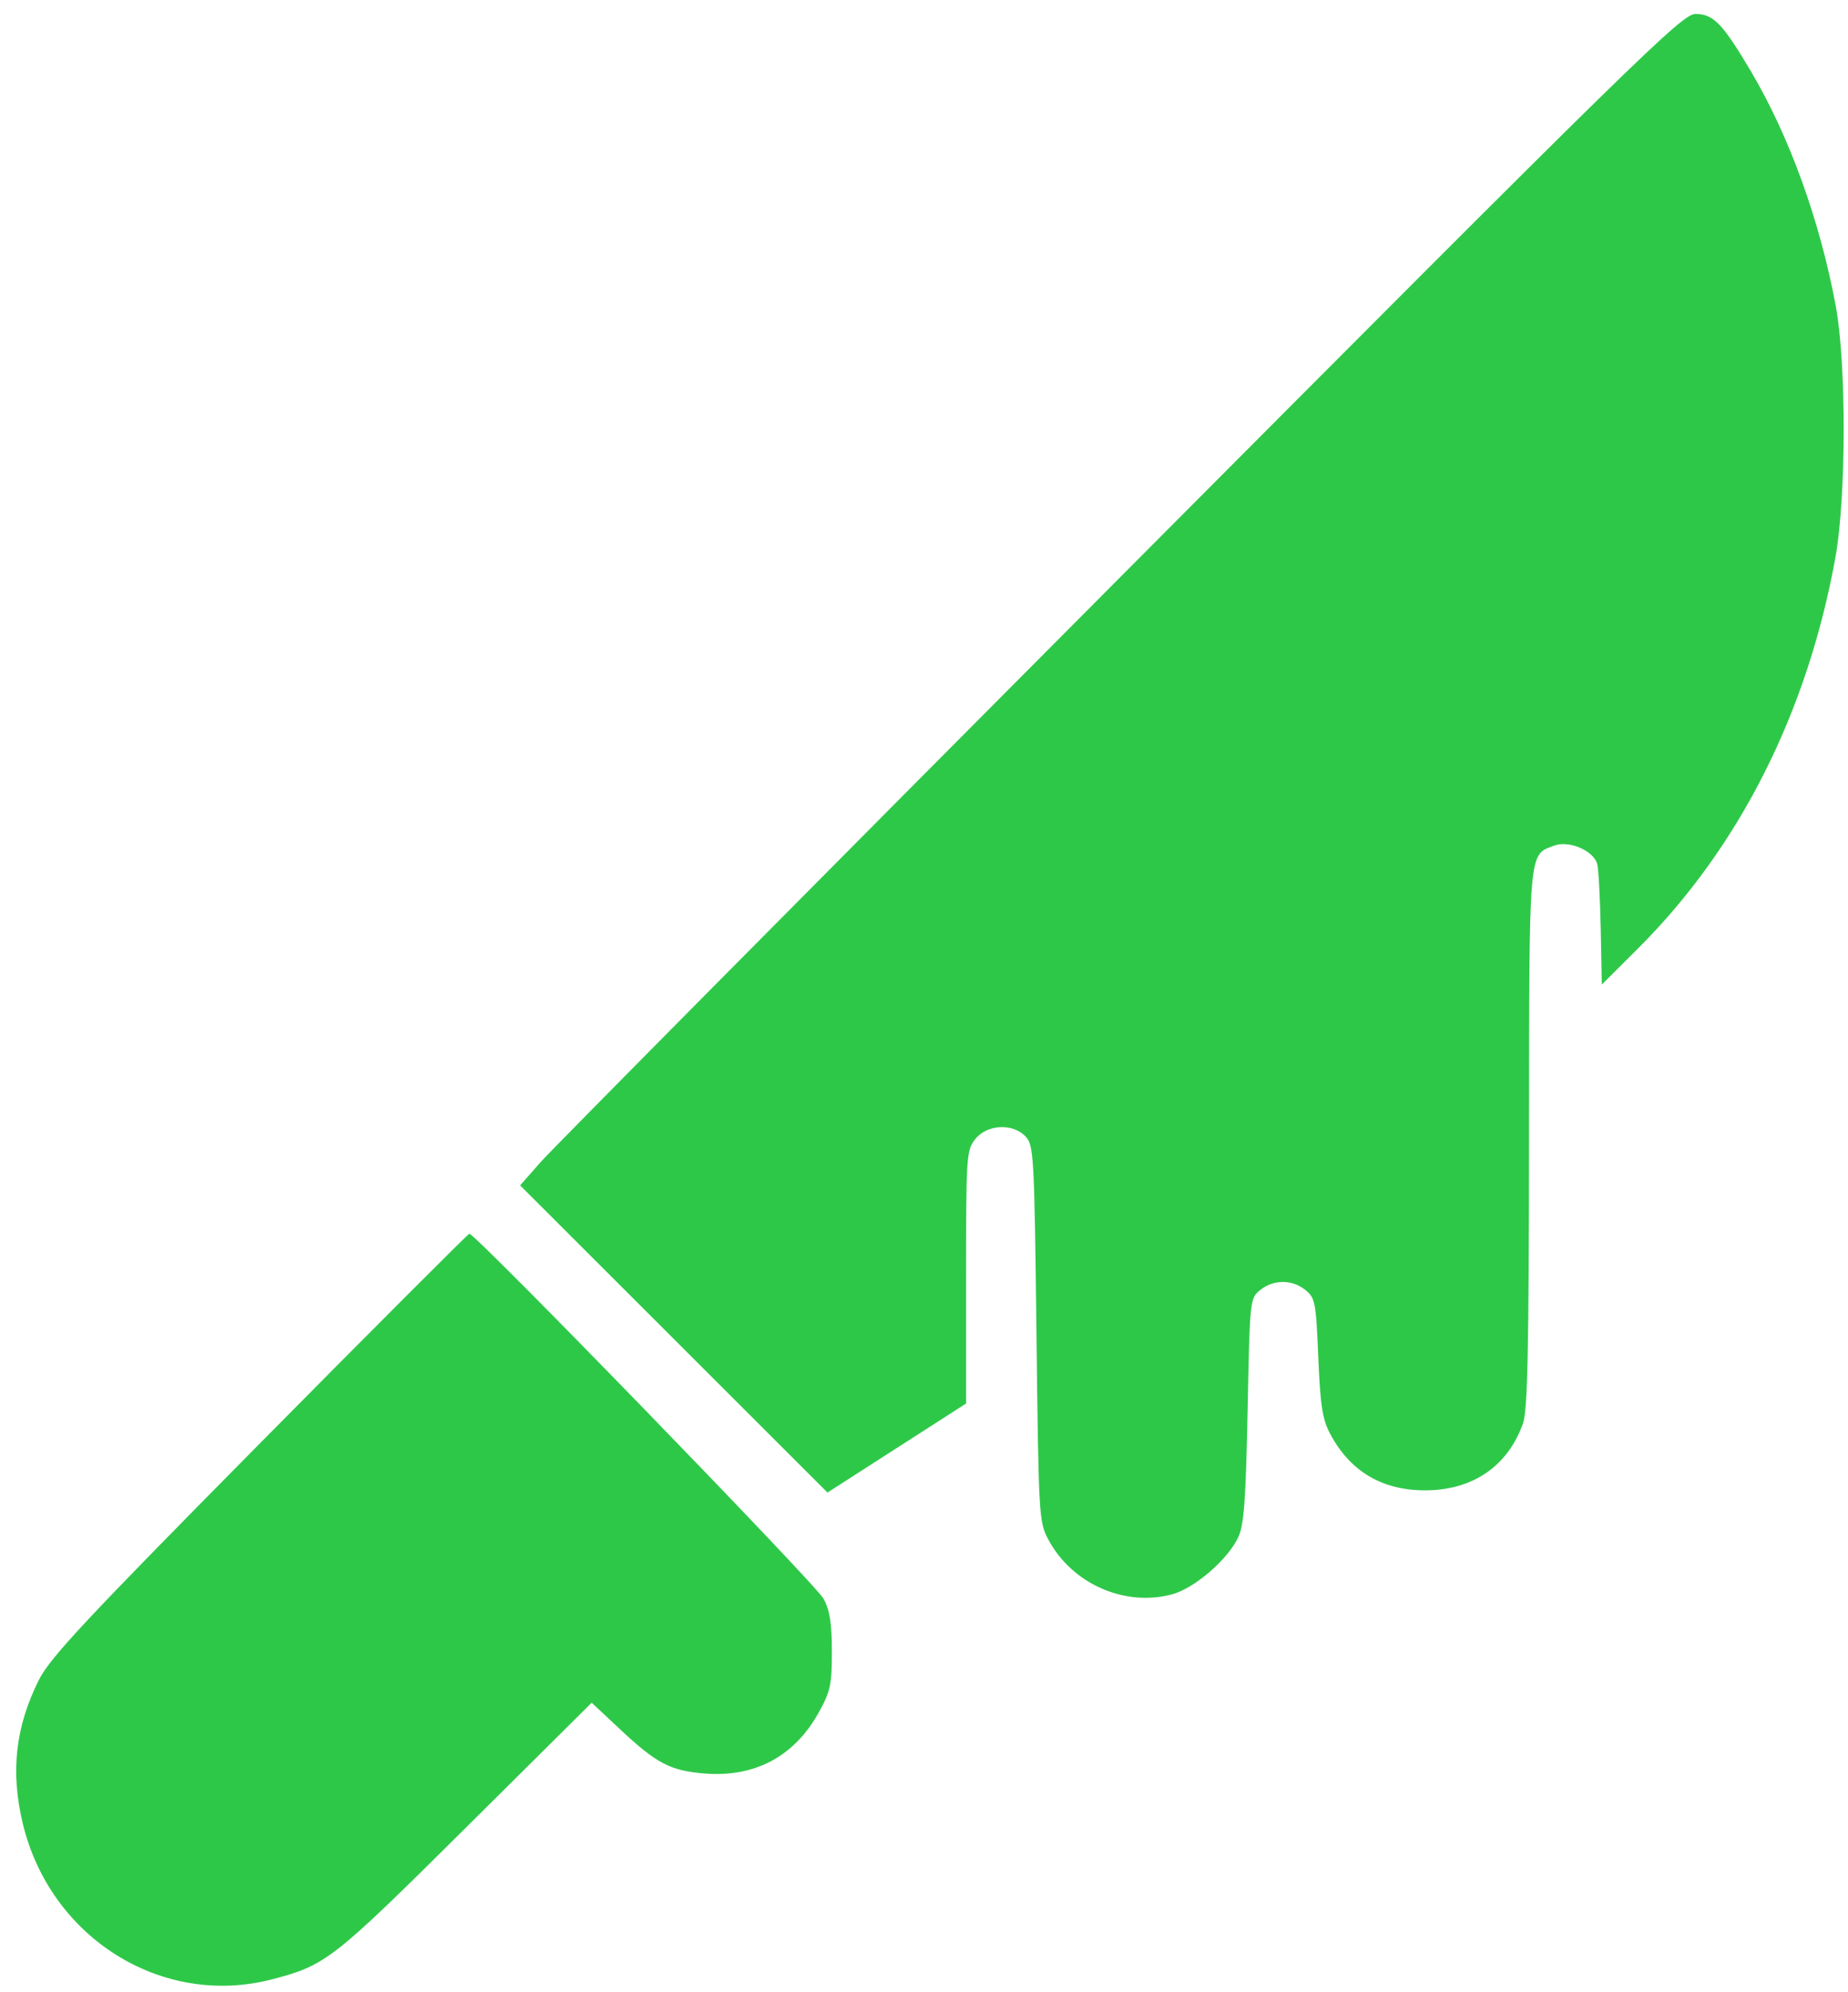 <?xml version="1.0" encoding="UTF-8"?> <svg xmlns="http://www.w3.org/2000/svg" width="90" height="97" viewBox="0 0 90 97" fill="none"><path fill-rule="evenodd" clip-rule="evenodd" d="M54.601 28.055C39.605 43.113 26.884 55.947 26.333 56.574L25.331 57.713L32.815 65.19L40.3 72.667L43.674 70.5L47.049 68.332V62.18C47.049 56.28 47.067 56.004 47.493 55.463C48.068 54.732 49.349 54.673 49.962 55.349C50.346 55.773 50.376 56.336 50.477 64.938C50.582 73.847 50.596 74.099 51.057 74.96C52.209 77.113 54.773 78.246 57.085 77.622C58.184 77.326 59.815 75.913 60.311 74.827C60.586 74.226 60.675 72.997 60.761 68.647C60.868 63.259 60.873 63.214 61.375 62.807C62.021 62.285 62.931 62.285 63.577 62.807C64.051 63.19 64.091 63.401 64.202 66.075C64.299 68.413 64.403 69.09 64.771 69.791C65.727 71.606 67.263 72.539 69.333 72.56C71.677 72.584 73.418 71.413 74.169 69.309C74.397 68.672 74.458 65.791 74.466 55.428C74.476 41.164 74.434 41.648 75.685 41.172C76.412 40.896 77.636 41.425 77.79 42.081C77.853 42.354 77.929 43.782 77.958 45.255L78.01 47.934L79.761 46.19C84.697 41.274 88.018 34.704 89.386 27.148C89.916 24.218 89.925 17.69 89.402 14.884C88.625 10.717 87.139 6.616 85.255 3.443C83.886 1.137 83.448 0.685 82.574 0.68C81.919 0.676 79.881 2.67 54.601 28.055ZM12.633 70.298C4.169 78.854 2.432 80.713 1.893 81.791C0.757 84.061 0.508 86.235 1.098 88.735C2.418 94.336 7.879 97.766 13.25 96.367C15.869 95.685 16.198 95.428 22.666 89.006L28.815 82.9L30.223 84.217C31.981 85.862 32.655 86.213 34.315 86.346C36.768 86.543 38.689 85.514 39.879 83.367C40.444 82.346 40.514 82.019 40.512 80.398C40.511 79.027 40.411 78.394 40.109 77.837C39.722 77.123 23.116 60.016 22.857 60.066C22.787 60.079 18.186 64.683 12.633 70.298Z" fill="#2EC849"></path></svg> 